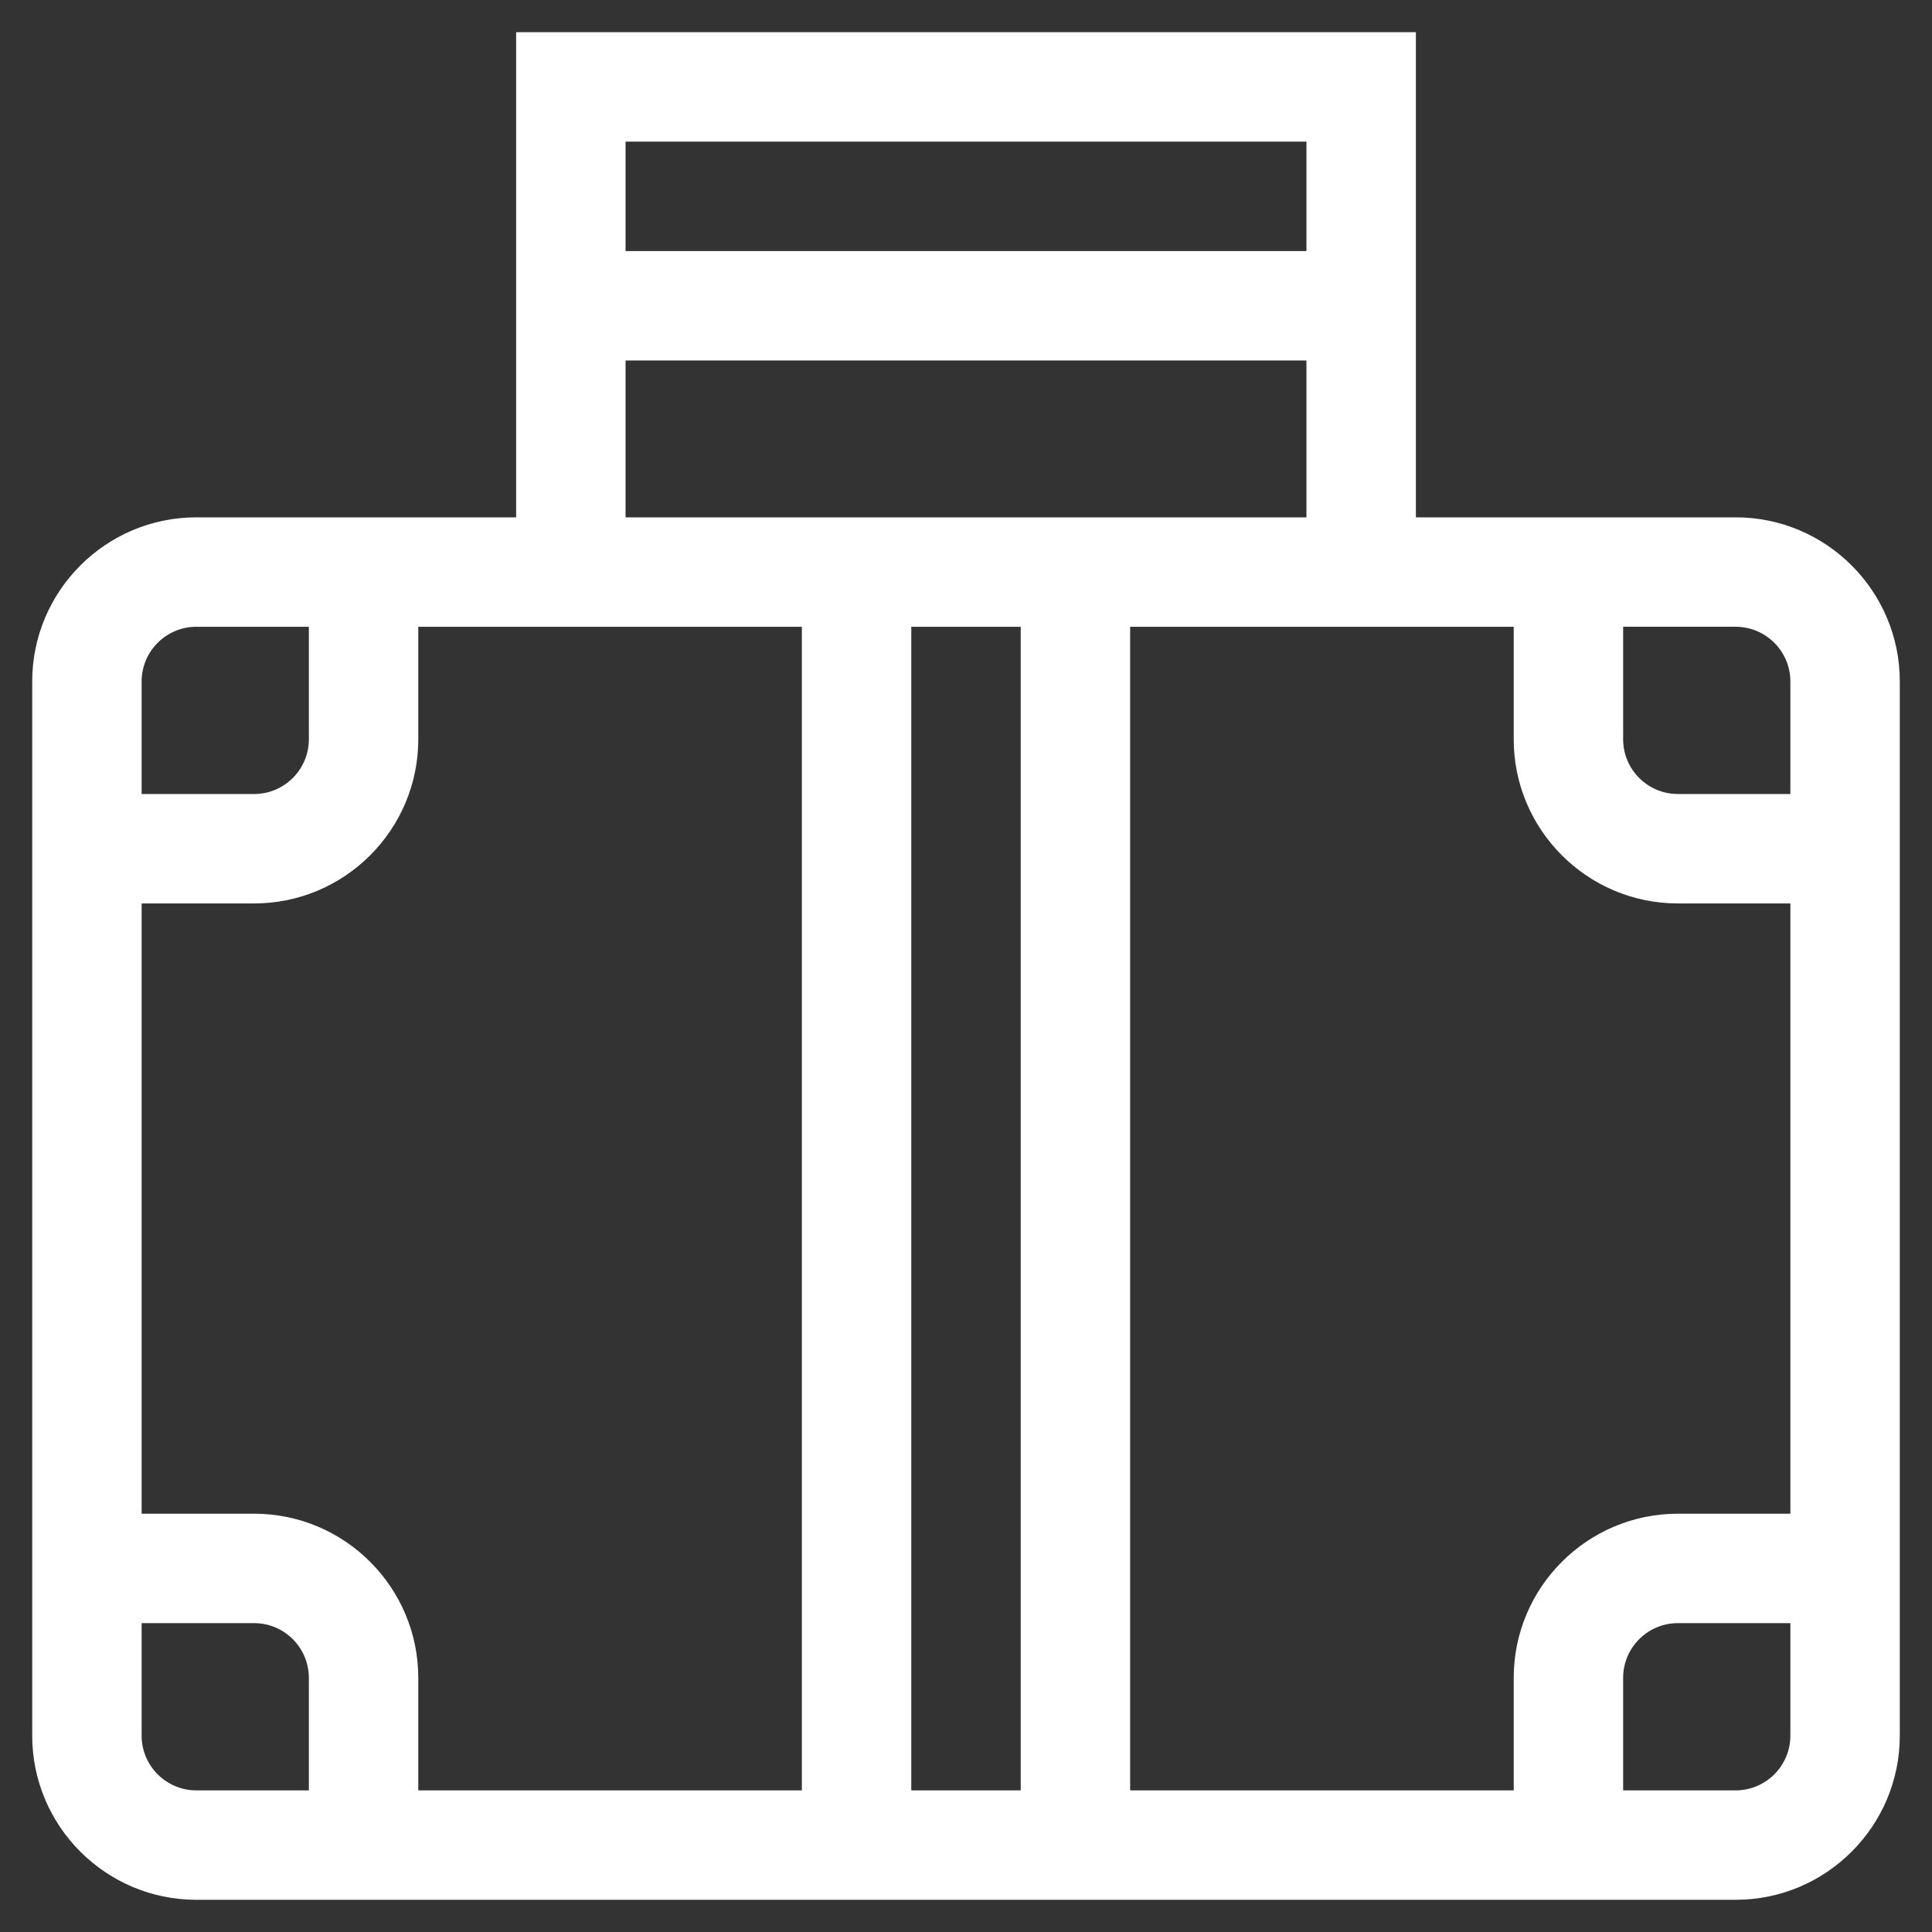 <?xml version="1.0" encoding="utf-8"?>
<!-- Generator: Adobe Illustrator 16.0.0, SVG Export Plug-In . SVG Version: 6.00 Build 0)  -->
<!DOCTYPE svg PUBLIC "-//W3C//DTD SVG 1.1//EN" "http://www.w3.org/Graphics/SVG/1.1/DTD/svg11.dtd">
<svg version="1.1" id="Layer_1" xmlns:svgjs="http://svgjs.com/svgjs"
	 xmlns="http://www.w3.org/2000/svg" xmlns:xlink="http://www.w3.org/1999/xlink" x="0px" y="0px" width="300px" height="300px"
	 viewBox="106 106 300 300" enable-background="new 106 106 300 300" xml:space="preserve">
<rect x="106" y="106" width="300" height="300" fill="#333333" stroke="none"/>
<g>
	<g>
		<path fill="#FFFFFF" d="M375.512,186.332h-49.655V111H186.144v75.332h-49.655c-14.055,0-25.488,11.434-25.488,25.488v163.691
			C111,389.565,122.434,401,136.489,401h239.023C389.566,401,401,389.565,401,375.512V211.82
			C401,197.766,389.566,186.332,375.512,186.332z M384.008,211.82v17.472h-17.472c-4.685,0-8.496-3.812-8.496-8.496v-17.472h17.472
			C380.197,203.324,384.008,207.136,384.008,211.82z M203.136,127.992h105.729v16.992H203.136V127.992z M203.136,161.977h105.729
			v24.355H203.136V161.977z M136.489,203.324h17.471v17.472c0,4.685-3.811,8.496-8.496,8.496h-17.471V211.82
			C127.992,207.136,131.803,203.324,136.489,203.324z M127.992,375.512V358.04h17.471c4.685,0,8.496,3.811,8.496,8.496v17.472
			h-17.471C131.803,384.008,127.992,380.196,127.992,375.512z M170.952,384.008v-17.472c0-14.055-11.434-25.488-25.488-25.488
			h-17.471v-94.763h17.471c14.055,0,25.488-11.434,25.488-25.488v-17.472h59.56v180.684H170.952z M247.504,384.008V203.324h16.992
			v180.684H247.504z M281.489,203.324h59.56v17.472c0,14.054,11.435,25.488,25.488,25.488h17.472v94.764h-17.472
			c-14.054,0-25.488,11.434-25.488,25.488v17.471h-59.56V203.324z M375.512,384.008H358.04v-17.472c0-4.686,3.812-8.496,8.496-8.496
			h17.472v17.472C384.008,380.196,380.197,384.008,375.512,384.008z"/>
	</g>
</g>
</svg>
